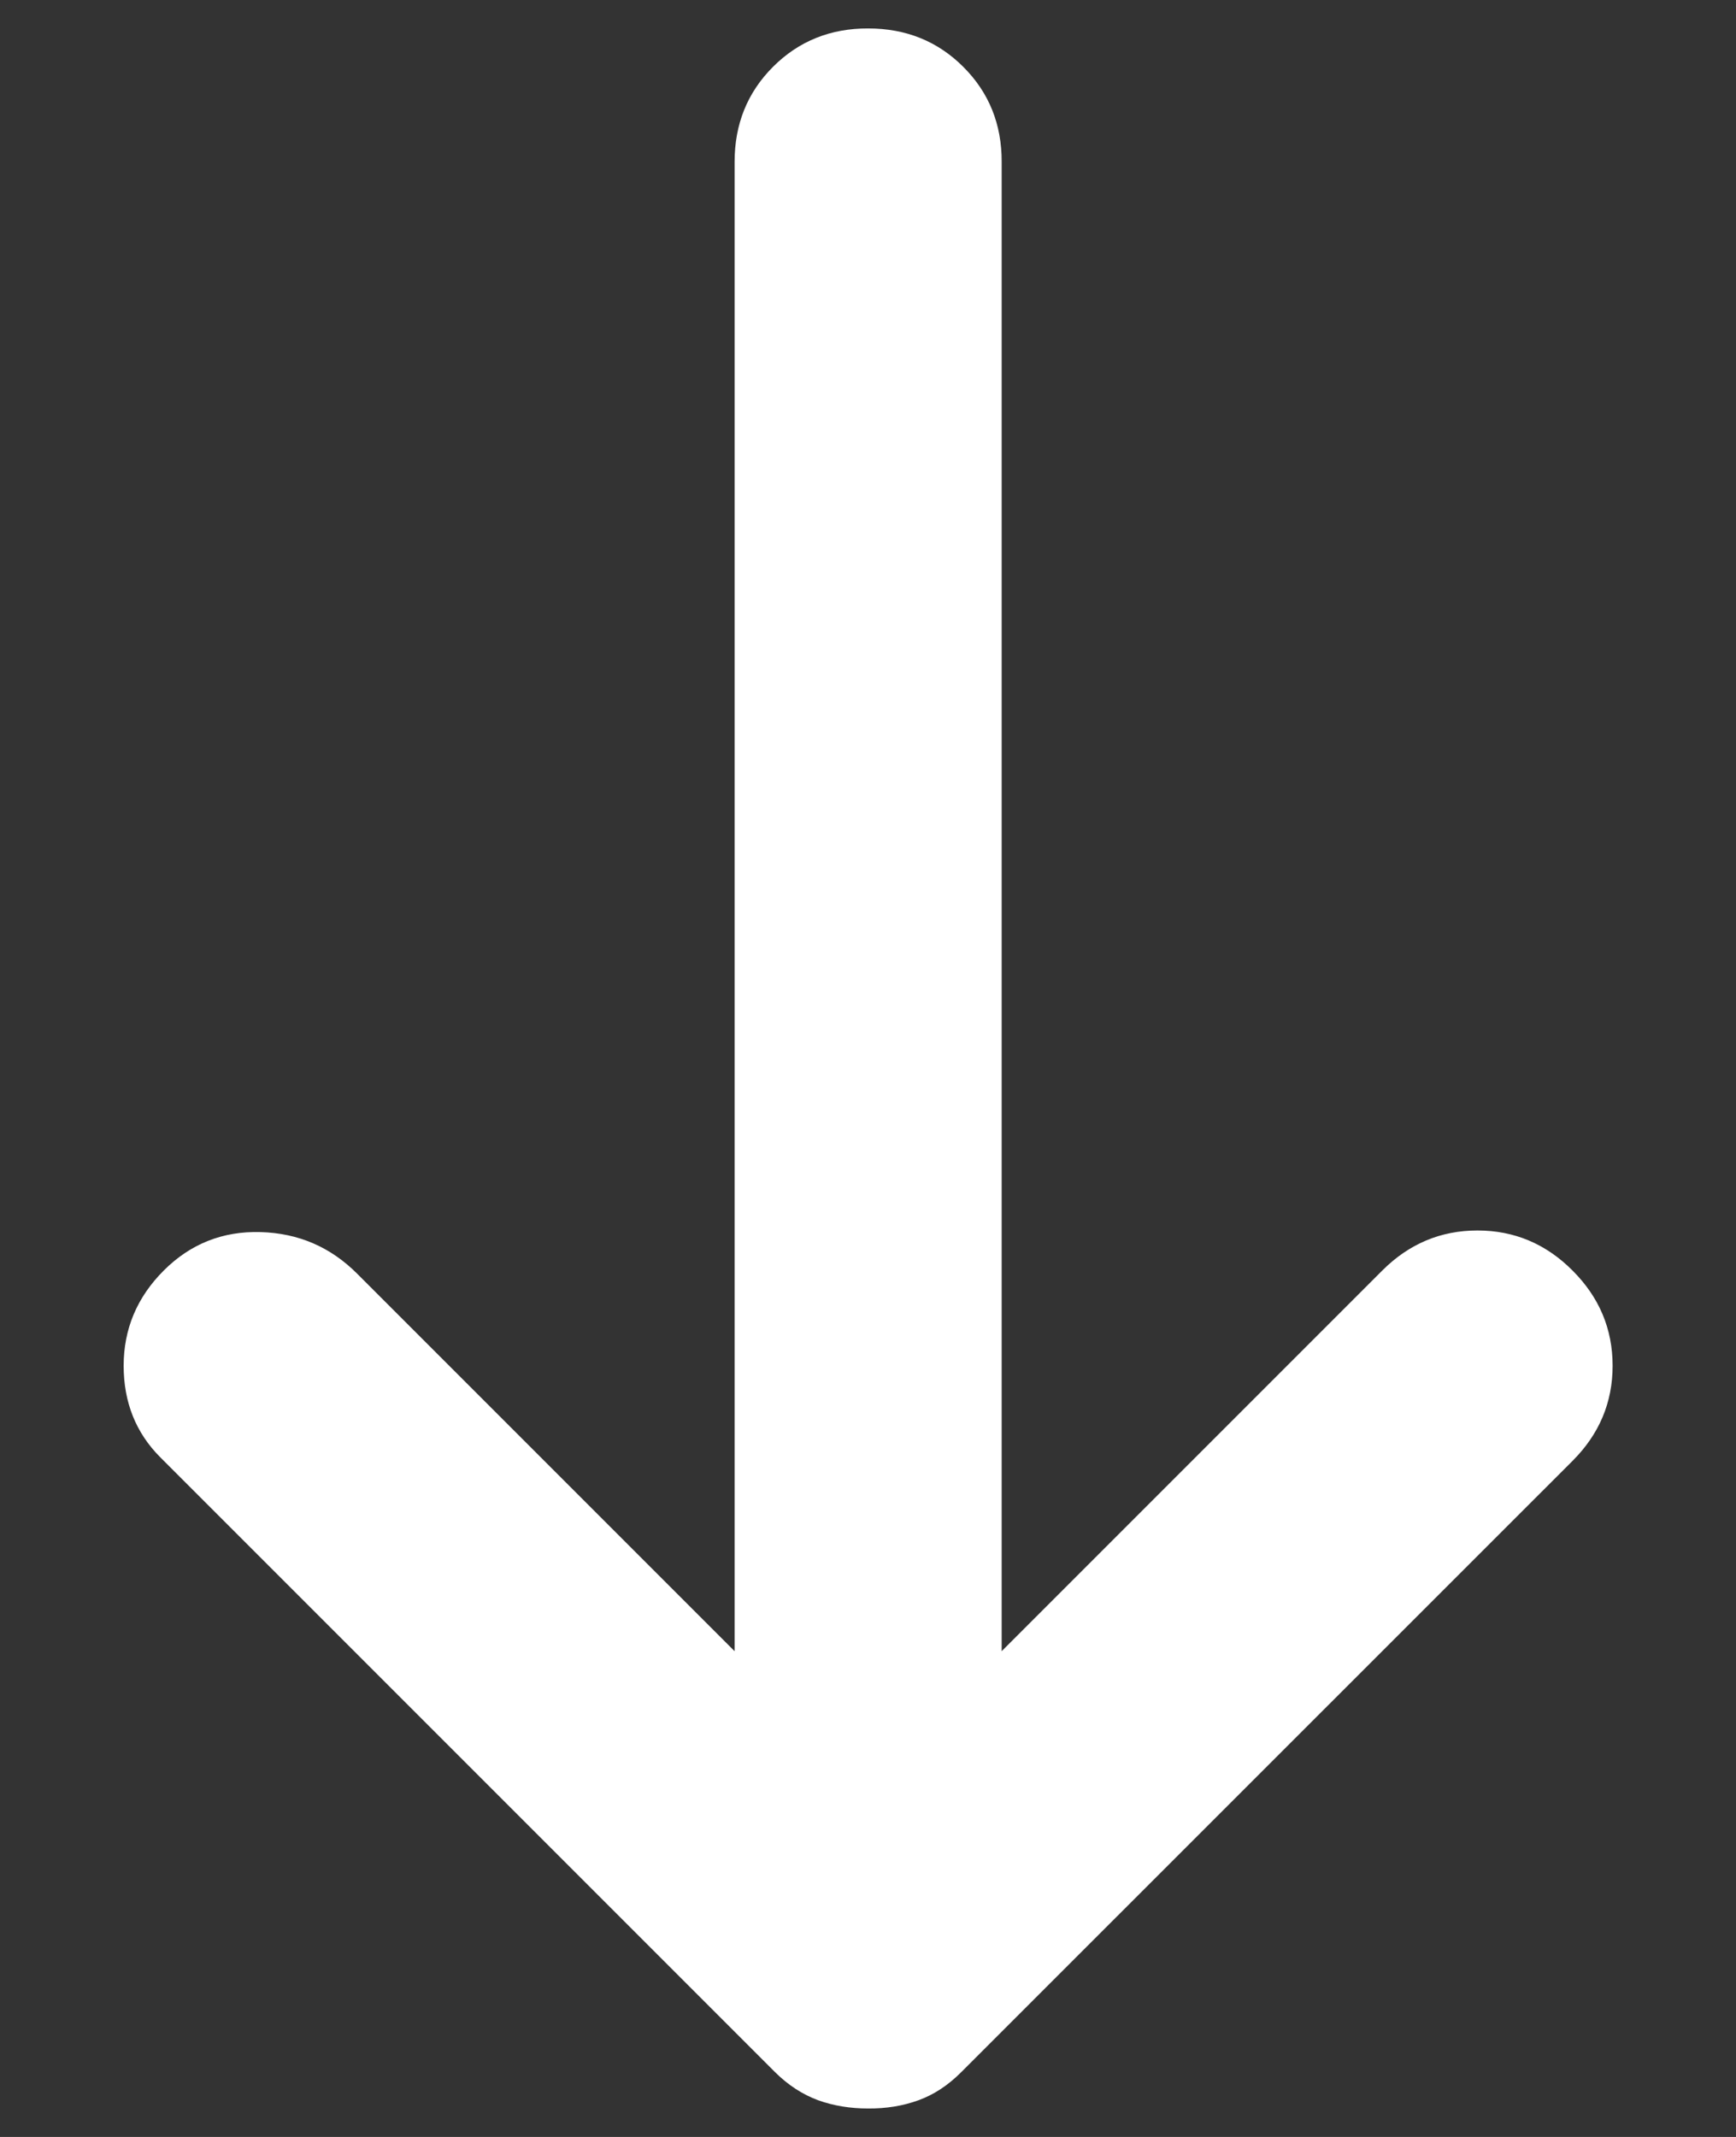 <svg width="13" height="16" viewBox="0 0 13 16" fill="none" xmlns="http://www.w3.org/2000/svg">
<rect x="0" y="0" width="13" height="16" fill="#333333" stroke="none"/>
<path d="M1.226 9.513C1.426 9.313 1.668 9.217 1.951 9.225C2.235 9.233 2.476 9.337 2.676 9.538L5.501 12.363L5.501 1.213C5.501 0.929 5.597 0.692 5.789 0.5C5.981 0.308 6.219 0.212 6.501 0.213C6.785 0.213 7.022 0.309 7.214 0.501C7.406 0.693 7.502 0.93 7.501 1.213L7.501 12.363L10.351 9.513C10.551 9.313 10.789 9.213 11.064 9.213C11.339 9.213 11.577 9.313 11.776 9.513C11.976 9.713 12.076 9.95 12.076 10.226C12.076 10.501 11.976 10.738 11.776 10.938L7.201 15.512C7.101 15.613 6.993 15.684 6.876 15.726C6.76 15.768 6.635 15.788 6.501 15.787C6.368 15.787 6.243 15.767 6.126 15.725C6.01 15.682 5.901 15.612 5.801 15.512L1.201 10.912C1.018 10.729 0.926 10.5 0.926 10.226C0.926 9.951 1.026 9.713 1.226 9.513Z" fill="white"/>
</svg>
